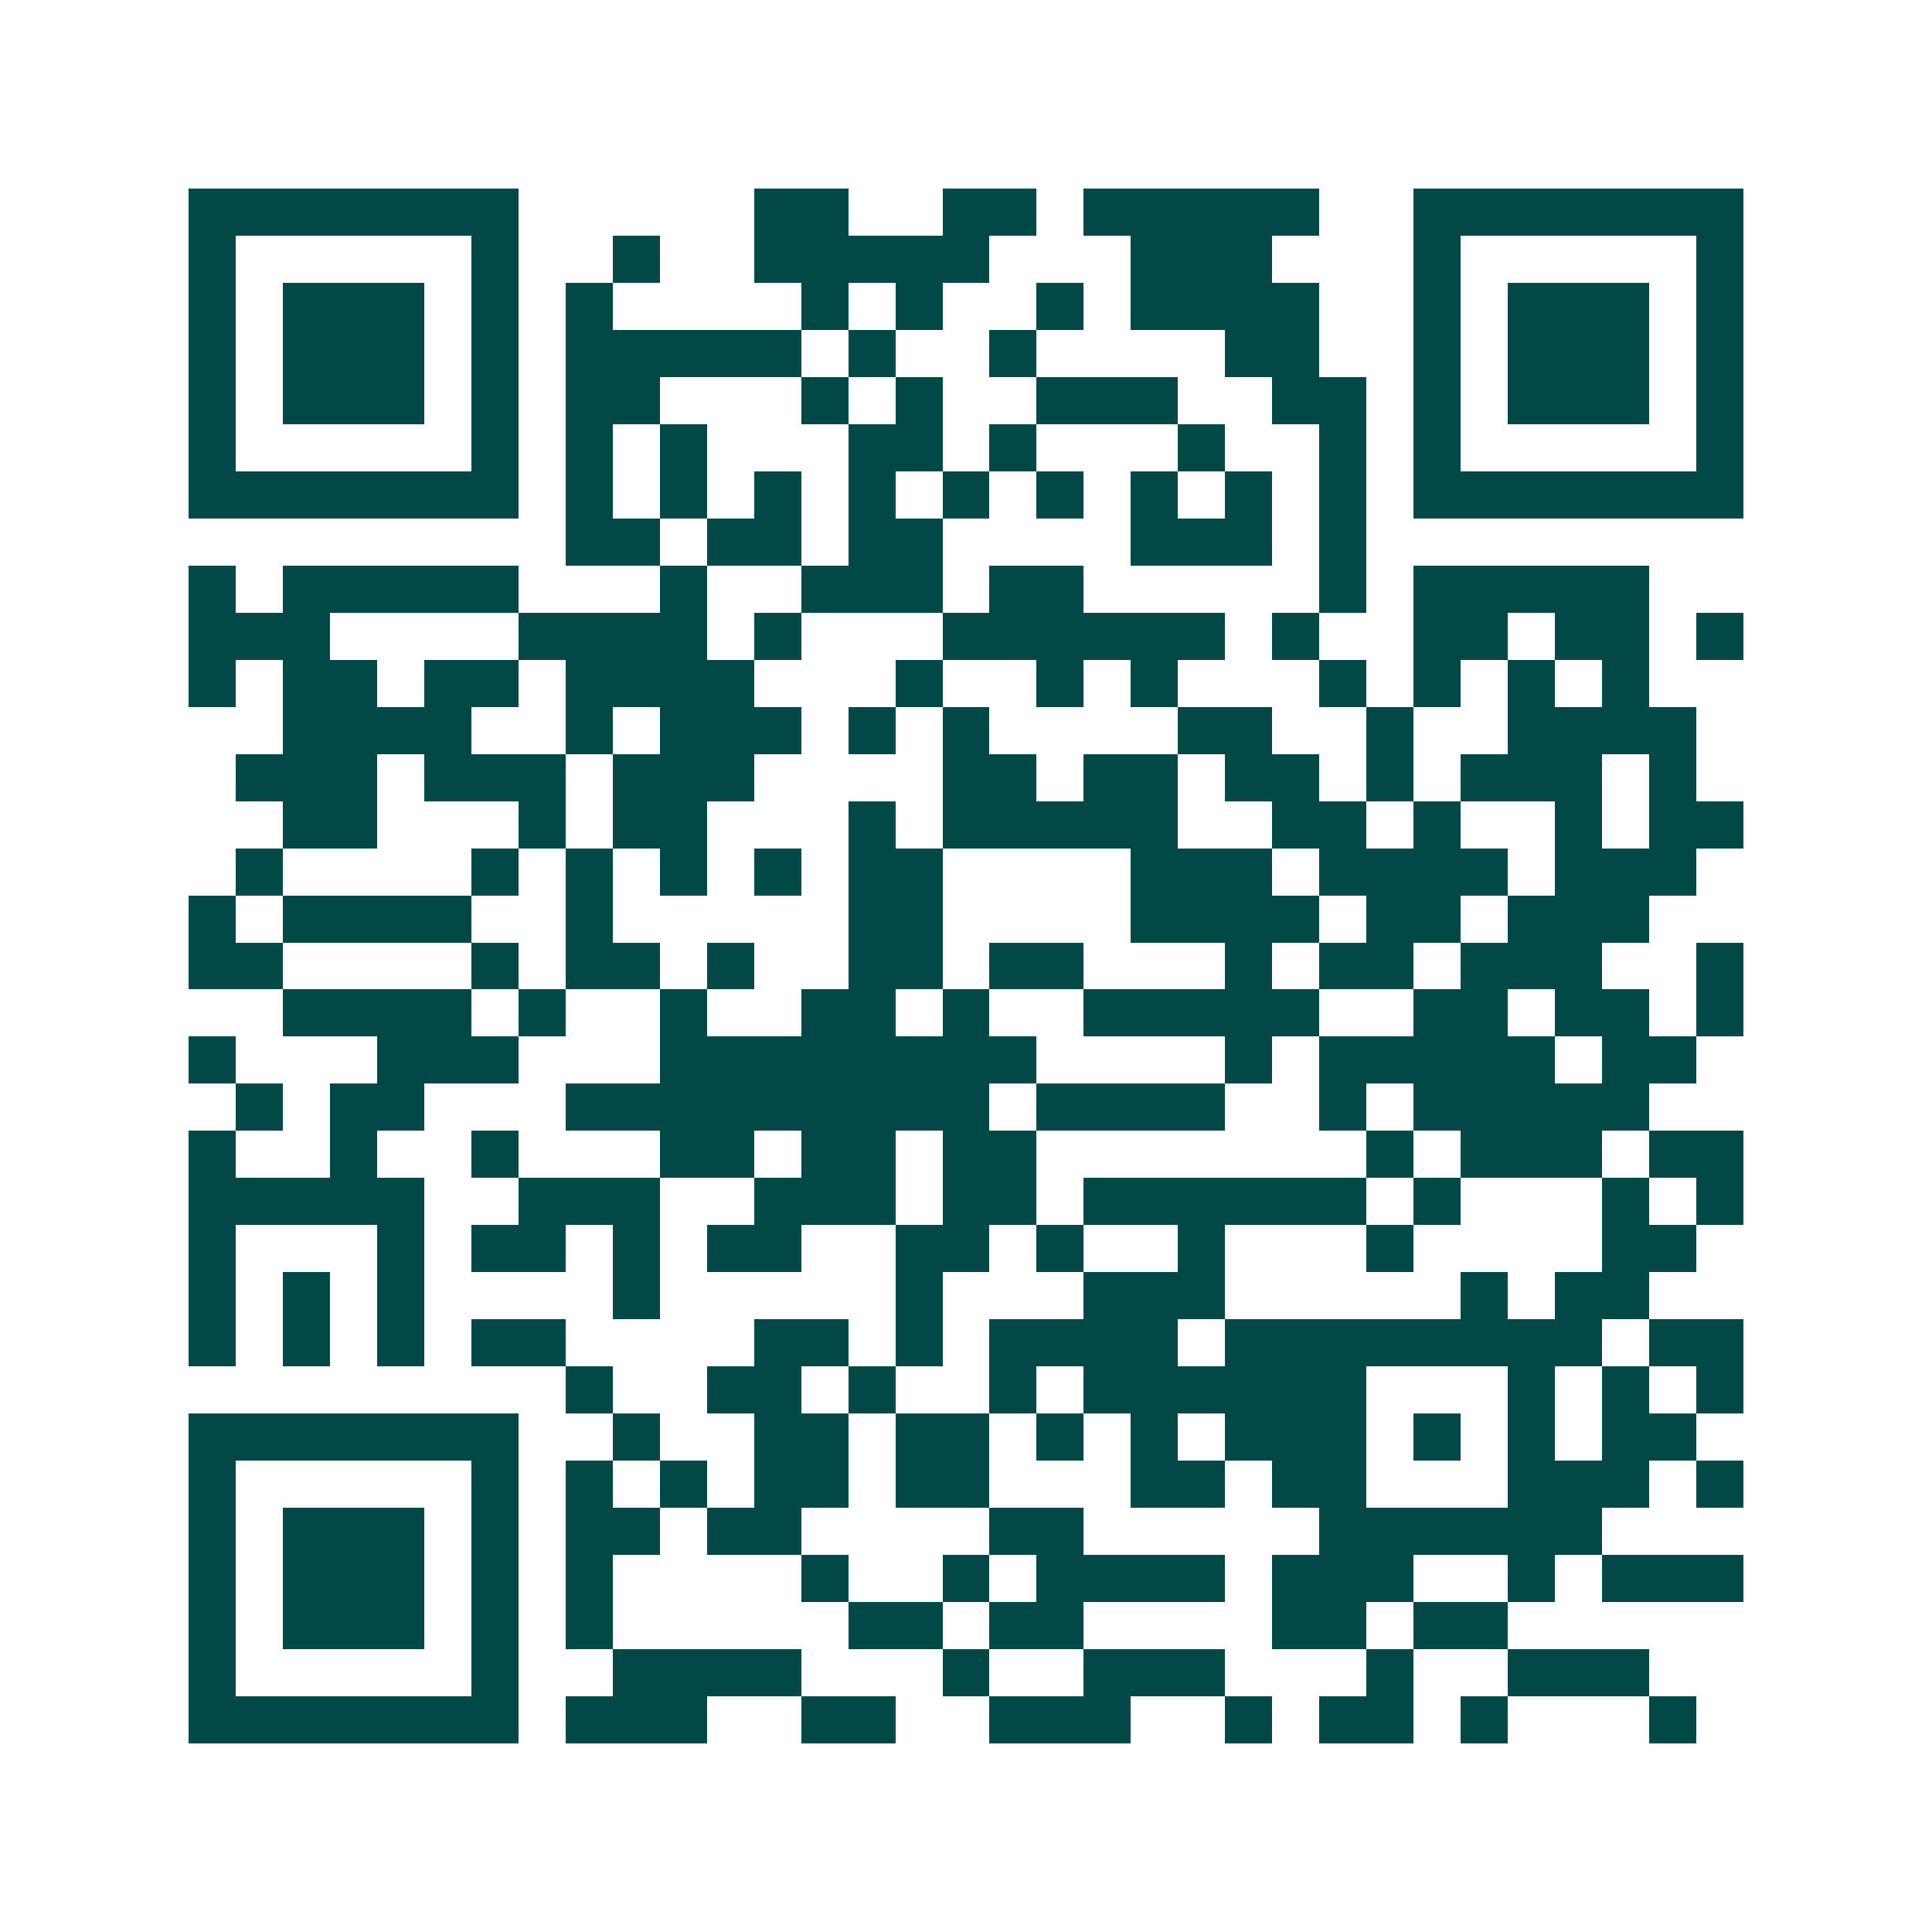 <svg xmlns="http://www.w3.org/2000/svg" width="200" height="200" viewBox="0 0 41 41" shape-rendering="crispEdges"><path fill="#ffffff" d="M0 0h41v41H0z"/><path stroke="#014847" d="M4 4.5h7m5 0h2m2 0h2m1 0h5m2 0h7M4 5.5h1m5 0h1m2 0h1m2 0h5m3 0h3m3 0h1m5 0h1M4 6.5h1m1 0h3m1 0h1m1 0h1m4 0h1m1 0h1m2 0h1m1 0h4m2 0h1m1 0h3m1 0h1M4 7.5h1m1 0h3m1 0h1m1 0h5m1 0h1m2 0h1m4 0h2m2 0h1m1 0h3m1 0h1M4 8.5h1m1 0h3m1 0h1m1 0h2m3 0h1m1 0h1m2 0h3m2 0h2m1 0h1m1 0h3m1 0h1M4 9.5h1m5 0h1m1 0h1m1 0h1m3 0h2m1 0h1m3 0h1m2 0h1m1 0h1m5 0h1M4 10.5h7m1 0h1m1 0h1m1 0h1m1 0h1m1 0h1m1 0h1m1 0h1m1 0h1m1 0h1m1 0h7M12 11.5h2m1 0h2m1 0h2m4 0h3m1 0h1M4 12.5h1m1 0h5m3 0h1m2 0h3m1 0h2m5 0h1m1 0h5M4 13.5h3m4 0h4m1 0h1m3 0h6m1 0h1m2 0h2m1 0h2m1 0h1M4 14.5h1m1 0h2m1 0h2m1 0h4m3 0h1m2 0h1m1 0h1m3 0h1m1 0h1m1 0h1m1 0h1M6 15.5h4m2 0h1m1 0h3m1 0h1m1 0h1m4 0h2m2 0h1m2 0h4M5 16.5h3m1 0h3m1 0h3m4 0h2m1 0h2m1 0h2m1 0h1m1 0h3m1 0h1M6 17.5h2m3 0h1m1 0h2m3 0h1m1 0h5m2 0h2m1 0h1m2 0h1m1 0h2M5 18.5h1m4 0h1m1 0h1m1 0h1m1 0h1m1 0h2m4 0h3m1 0h4m1 0h3M4 19.5h1m1 0h4m2 0h1m5 0h2m4 0h4m1 0h2m1 0h3M4 20.5h2m4 0h1m1 0h2m1 0h1m2 0h2m1 0h2m3 0h1m1 0h2m1 0h3m2 0h1M6 21.5h4m1 0h1m2 0h1m2 0h2m1 0h1m2 0h5m2 0h2m1 0h2m1 0h1M4 22.5h1m3 0h3m3 0h8m4 0h1m1 0h5m1 0h2M5 23.5h1m1 0h2m3 0h9m1 0h4m2 0h1m1 0h5M4 24.5h1m2 0h1m2 0h1m3 0h2m1 0h2m1 0h2m7 0h1m1 0h3m1 0h2M4 25.5h5m2 0h3m2 0h3m1 0h2m1 0h6m1 0h1m3 0h1m1 0h1M4 26.5h1m3 0h1m1 0h2m1 0h1m1 0h2m2 0h2m1 0h1m2 0h1m3 0h1m4 0h2M4 27.5h1m1 0h1m1 0h1m4 0h1m5 0h1m3 0h3m5 0h1m1 0h2M4 28.5h1m1 0h1m1 0h1m1 0h2m4 0h2m1 0h1m1 0h4m1 0h8m1 0h2M12 29.5h1m2 0h2m1 0h1m2 0h1m1 0h6m3 0h1m1 0h1m1 0h1M4 30.5h7m2 0h1m2 0h2m1 0h2m1 0h1m1 0h1m1 0h3m1 0h1m1 0h1m1 0h2M4 31.5h1m5 0h1m1 0h1m1 0h1m1 0h2m1 0h2m3 0h2m1 0h2m3 0h3m1 0h1M4 32.5h1m1 0h3m1 0h1m1 0h2m1 0h2m4 0h2m5 0h6M4 33.5h1m1 0h3m1 0h1m1 0h1m4 0h1m2 0h1m1 0h4m1 0h3m2 0h1m1 0h3M4 34.5h1m1 0h3m1 0h1m1 0h1m5 0h2m1 0h2m4 0h2m1 0h2M4 35.5h1m5 0h1m2 0h4m3 0h1m2 0h3m3 0h1m2 0h3M4 36.5h7m1 0h3m2 0h2m2 0h3m2 0h1m1 0h2m1 0h1m3 0h1"/></svg>

